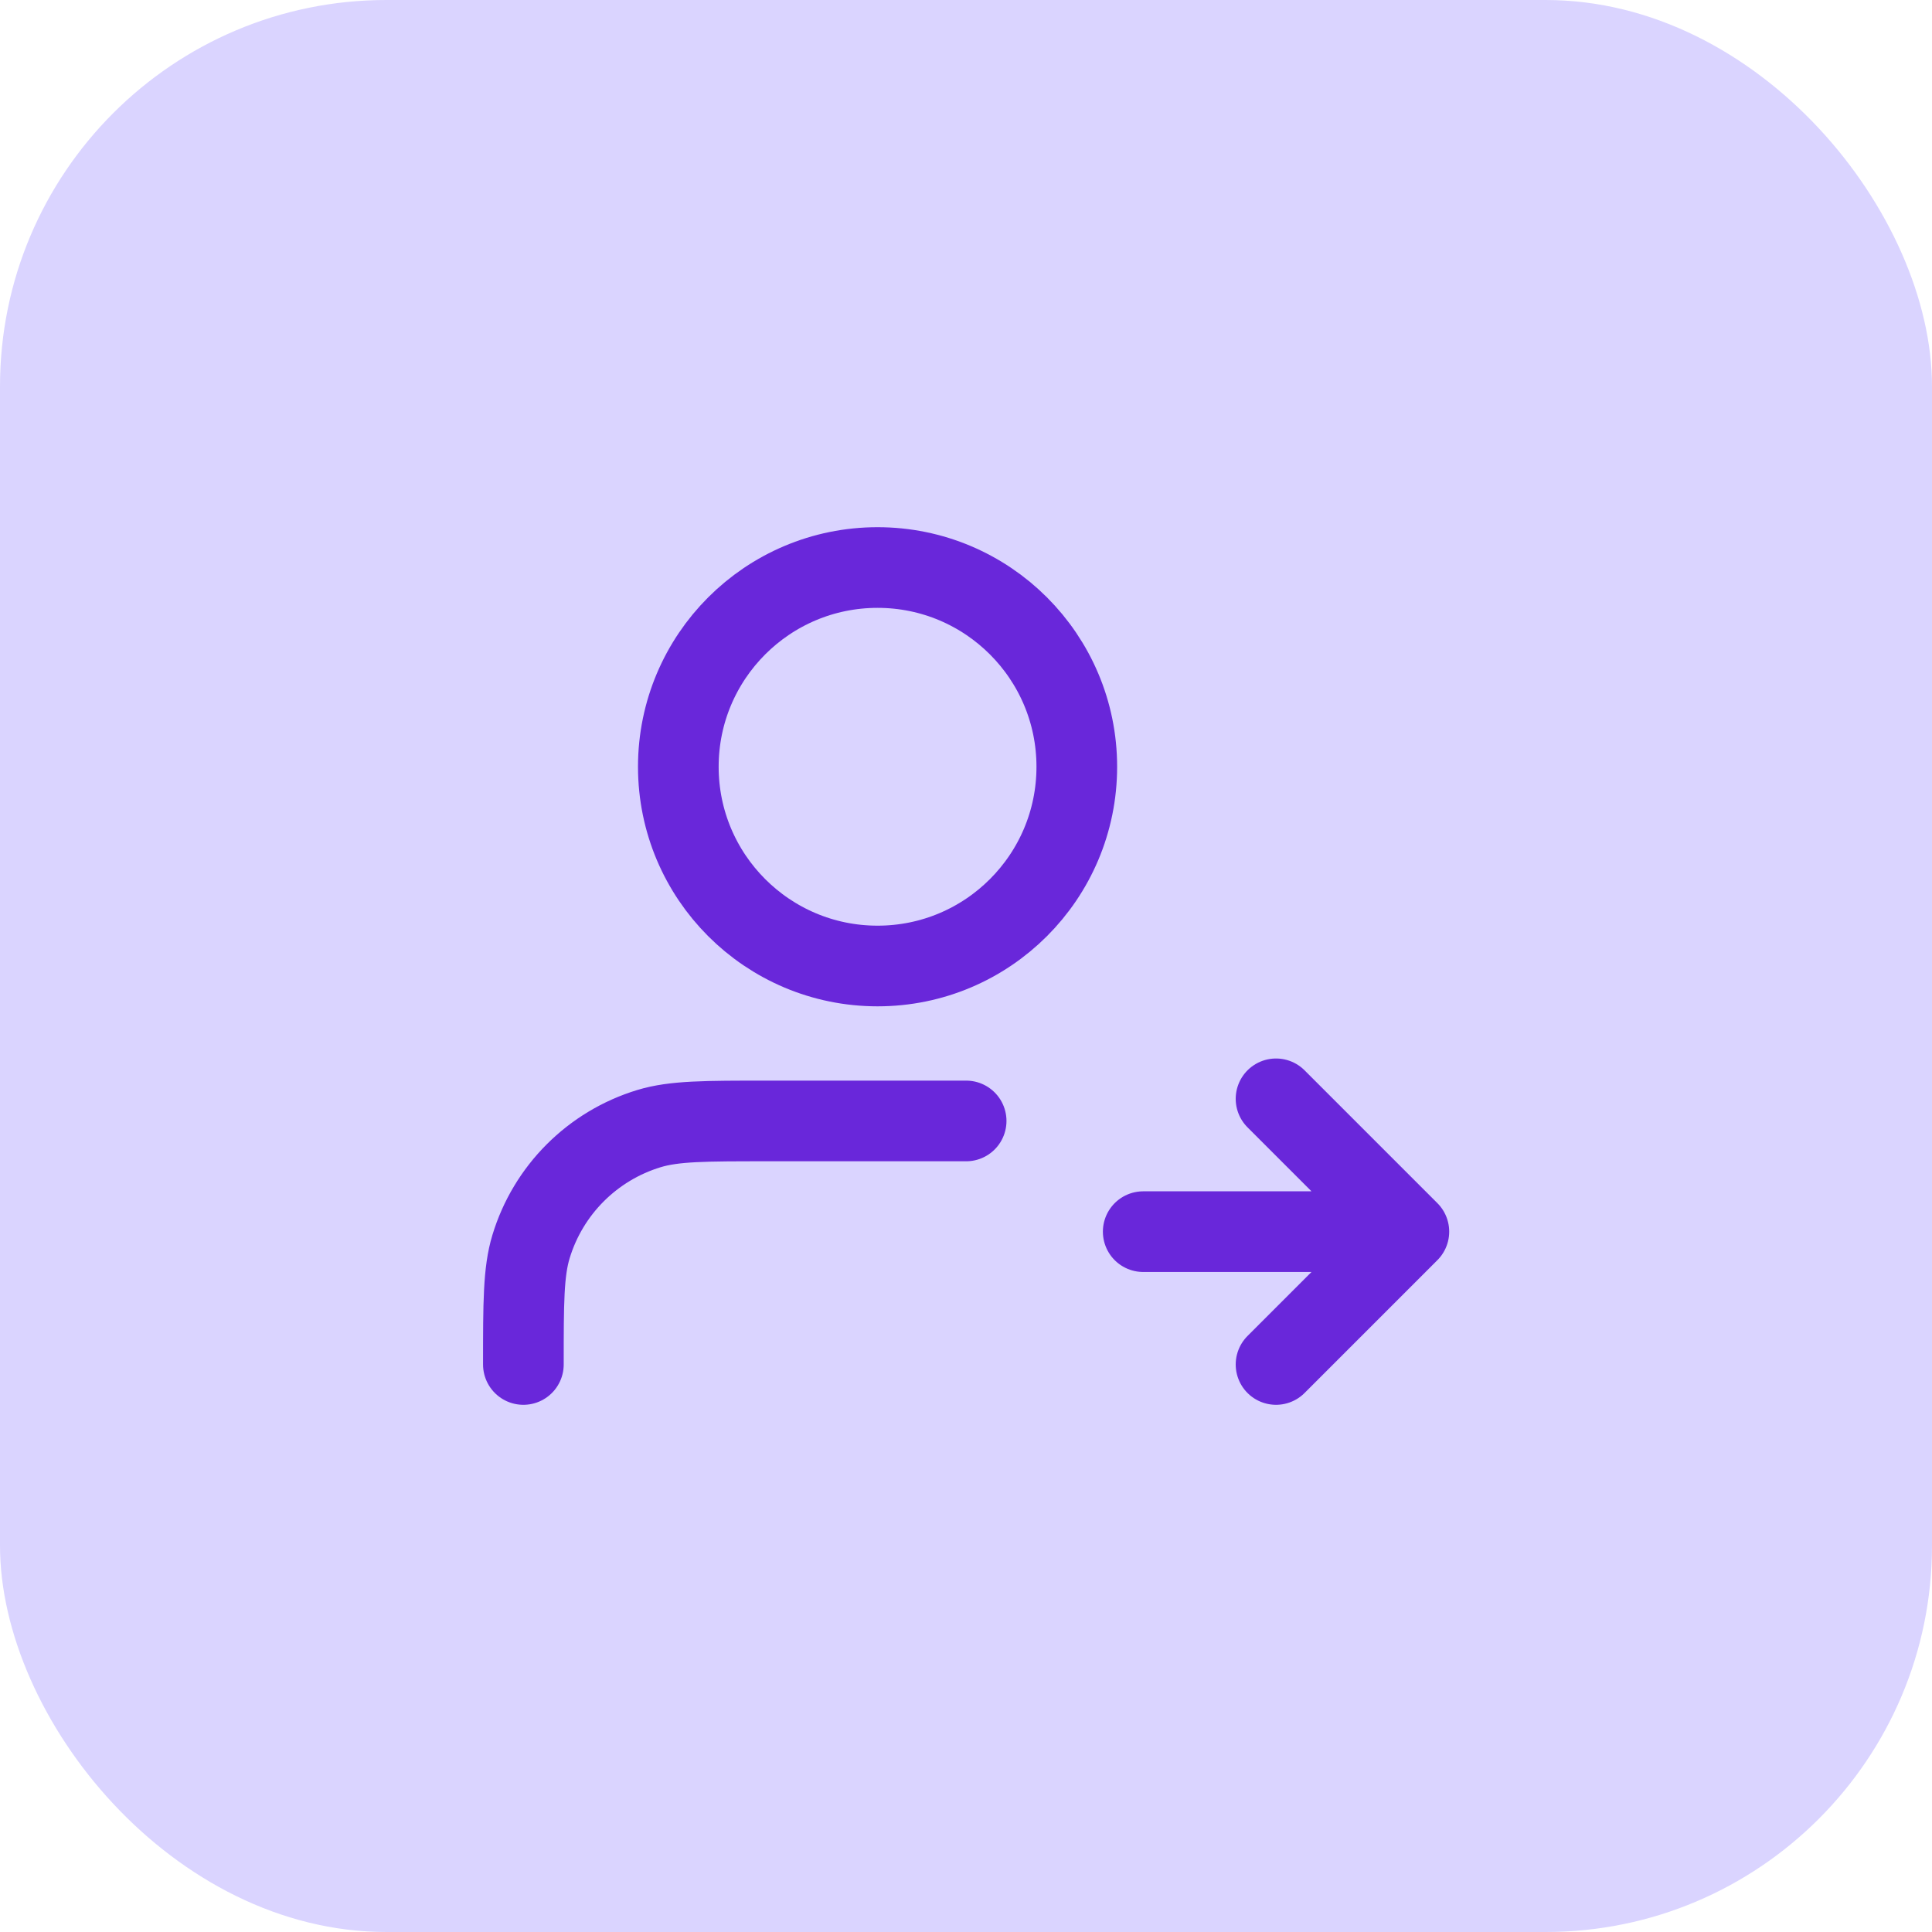 <svg xmlns="http://www.w3.org/2000/svg" width="40" height="40" viewBox="0 0 40 40" fill="none"><rect width="40" height="40" rx="8" fill="#DAD4FF"></rect><path d="M26.419 28.25L29.169 25.5M29.169 25.5L26.419 22.75M29.169 25.5H23.669M20.003 23.208H15.878C14.598 23.208 13.959 23.208 13.438 23.366C12.266 23.722 11.349 24.639 10.994 25.811C10.836 26.331 10.836 26.971 10.836 28.25M22.294 15.875C22.294 18.153 20.447 20 18.169 20C15.891 20 14.044 18.153 14.044 15.875C14.044 13.597 15.891 11.75 18.169 11.75C20.447 11.75 22.294 13.597 22.294 15.875Z" stroke="#6927DA" stroke-width="1.67" stroke-linecap="round" stroke-linejoin="round"></path></svg>